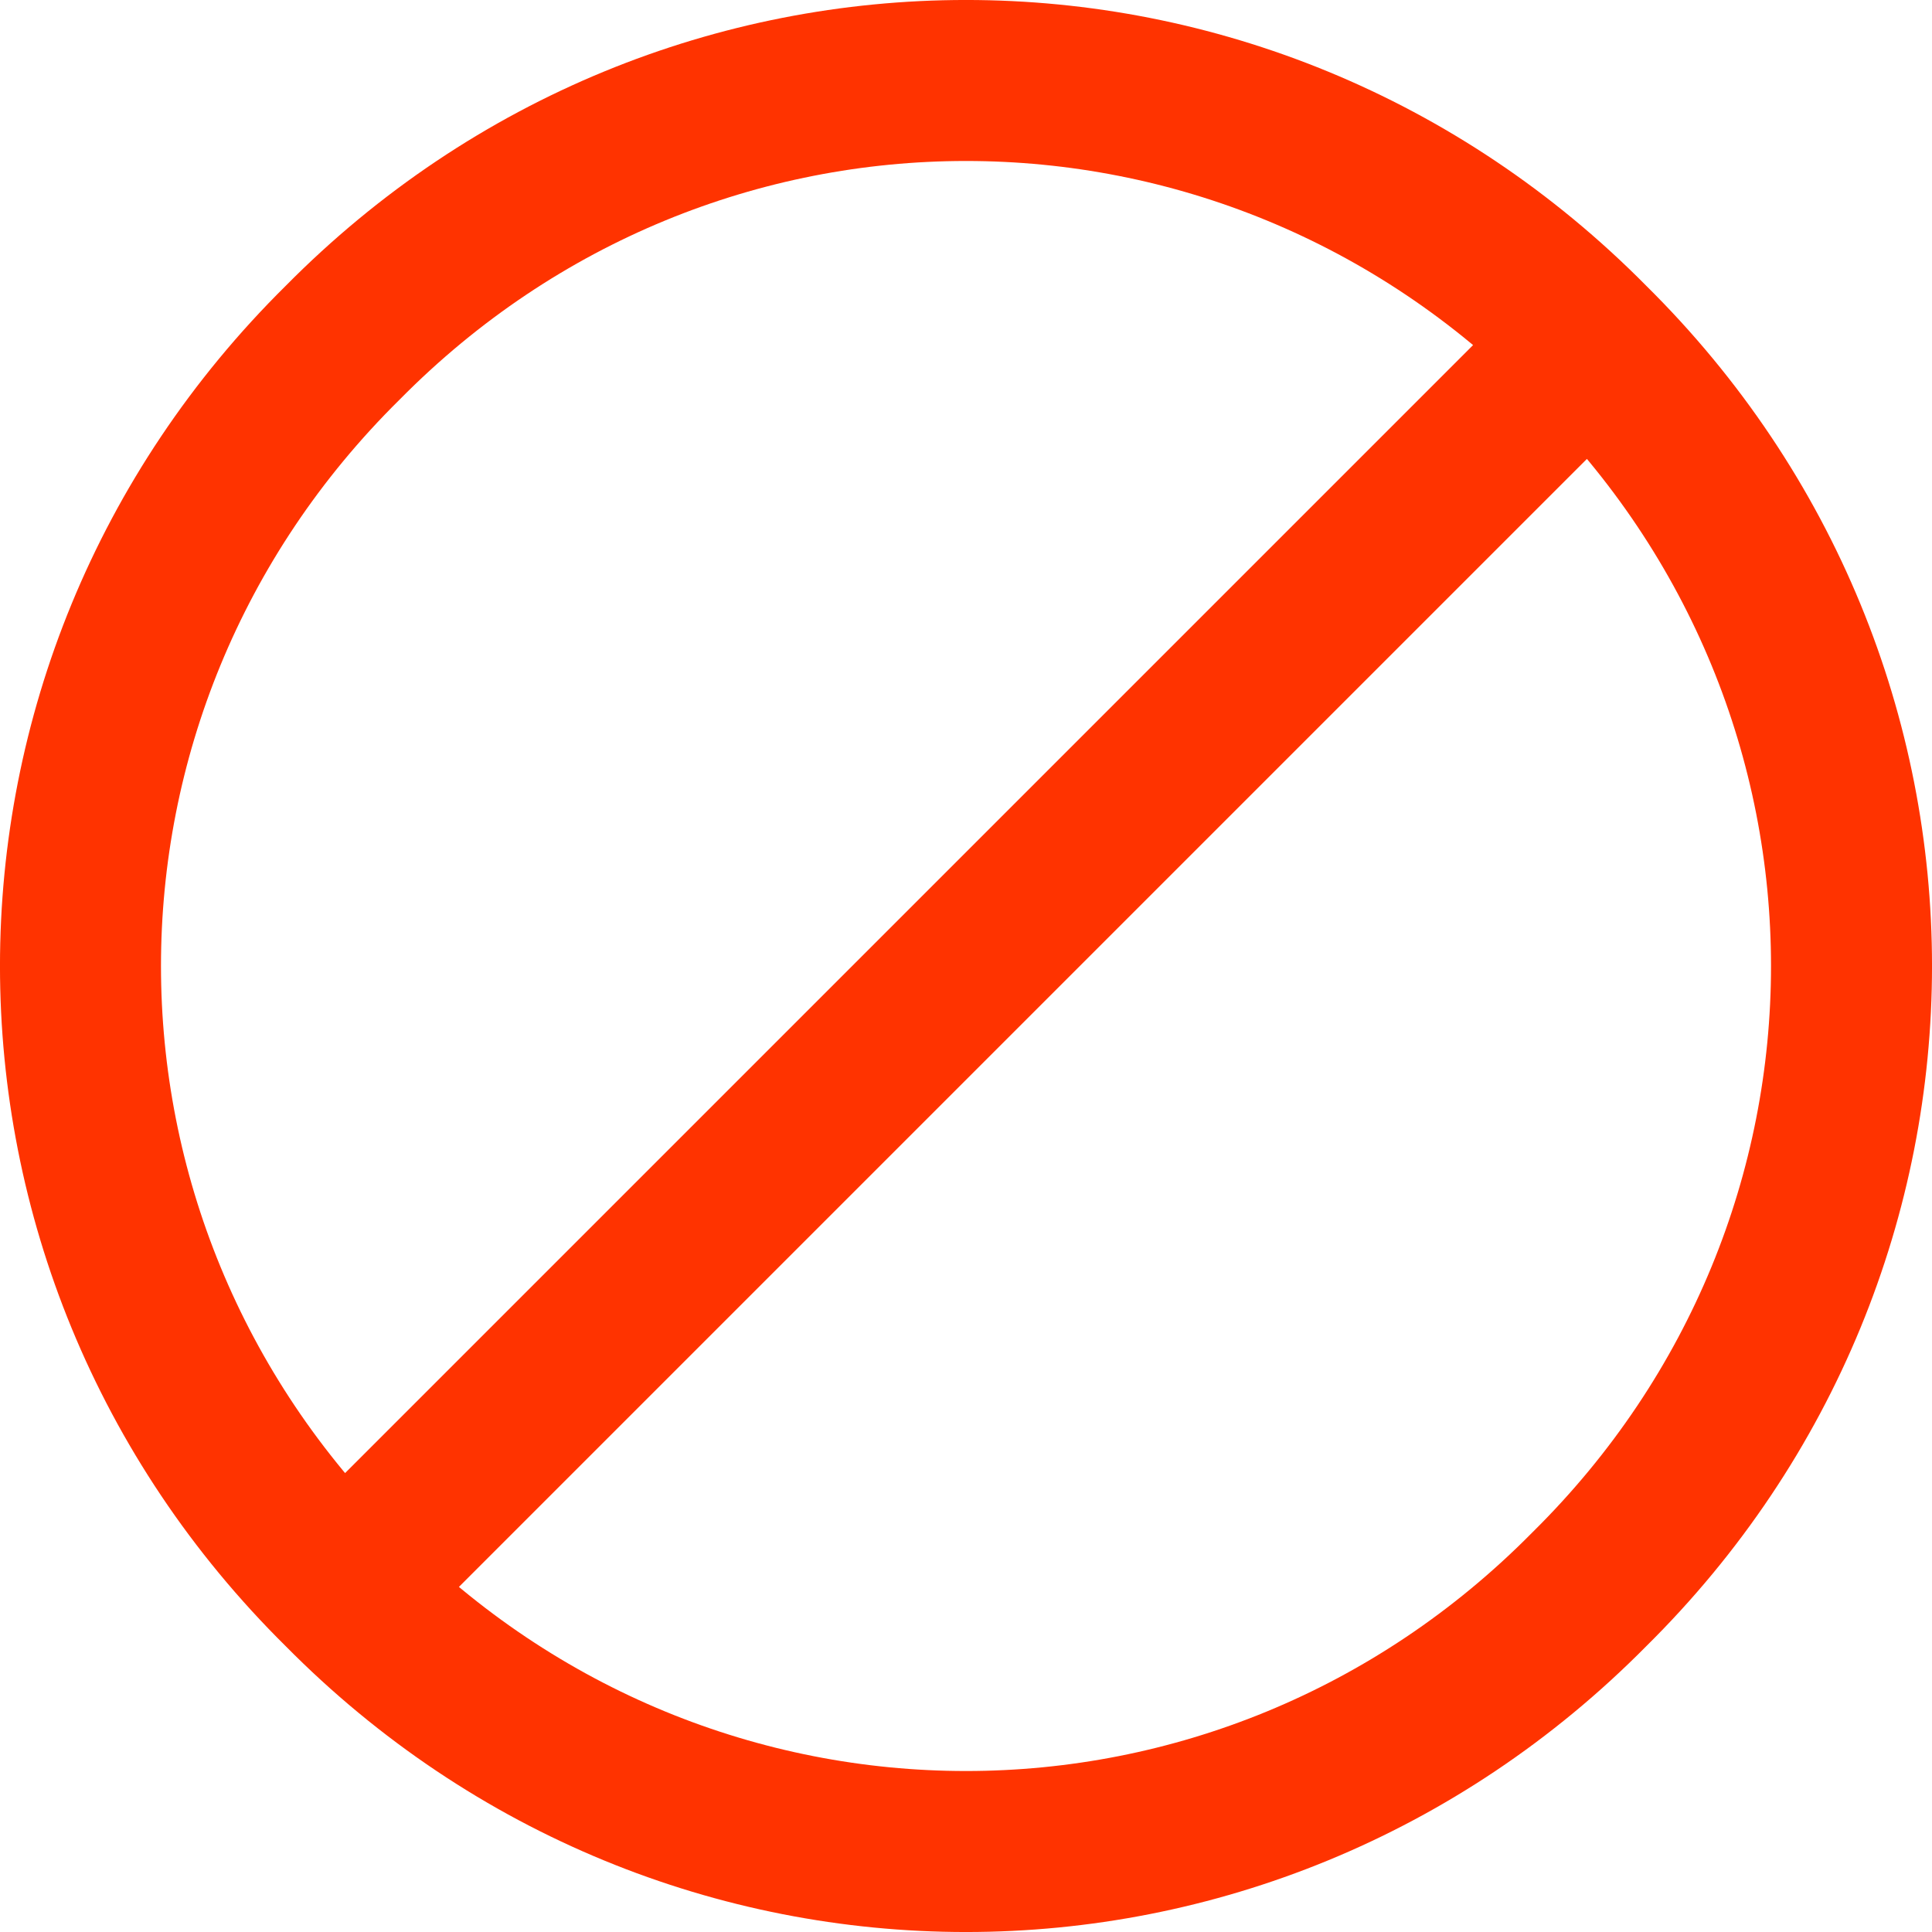 <svg width="24" height="24" viewBox="0 0 24 24" fill="none" xmlns="http://www.w3.org/2000/svg">
<path d="M19.743 4.257C24.086 8.547 24.086 15.453 19.743 19.743C15.453 24.086 8.547 24.086 4.257 19.743M19.743 4.257C15.453 -0.086 8.547 -0.086 4.257 4.257C-0.086 8.547 -0.086 15.453 4.257 19.743M19.743 4.257L4.257 19.743" stroke="#FF3300" stroke-width="2"/>
</svg>
